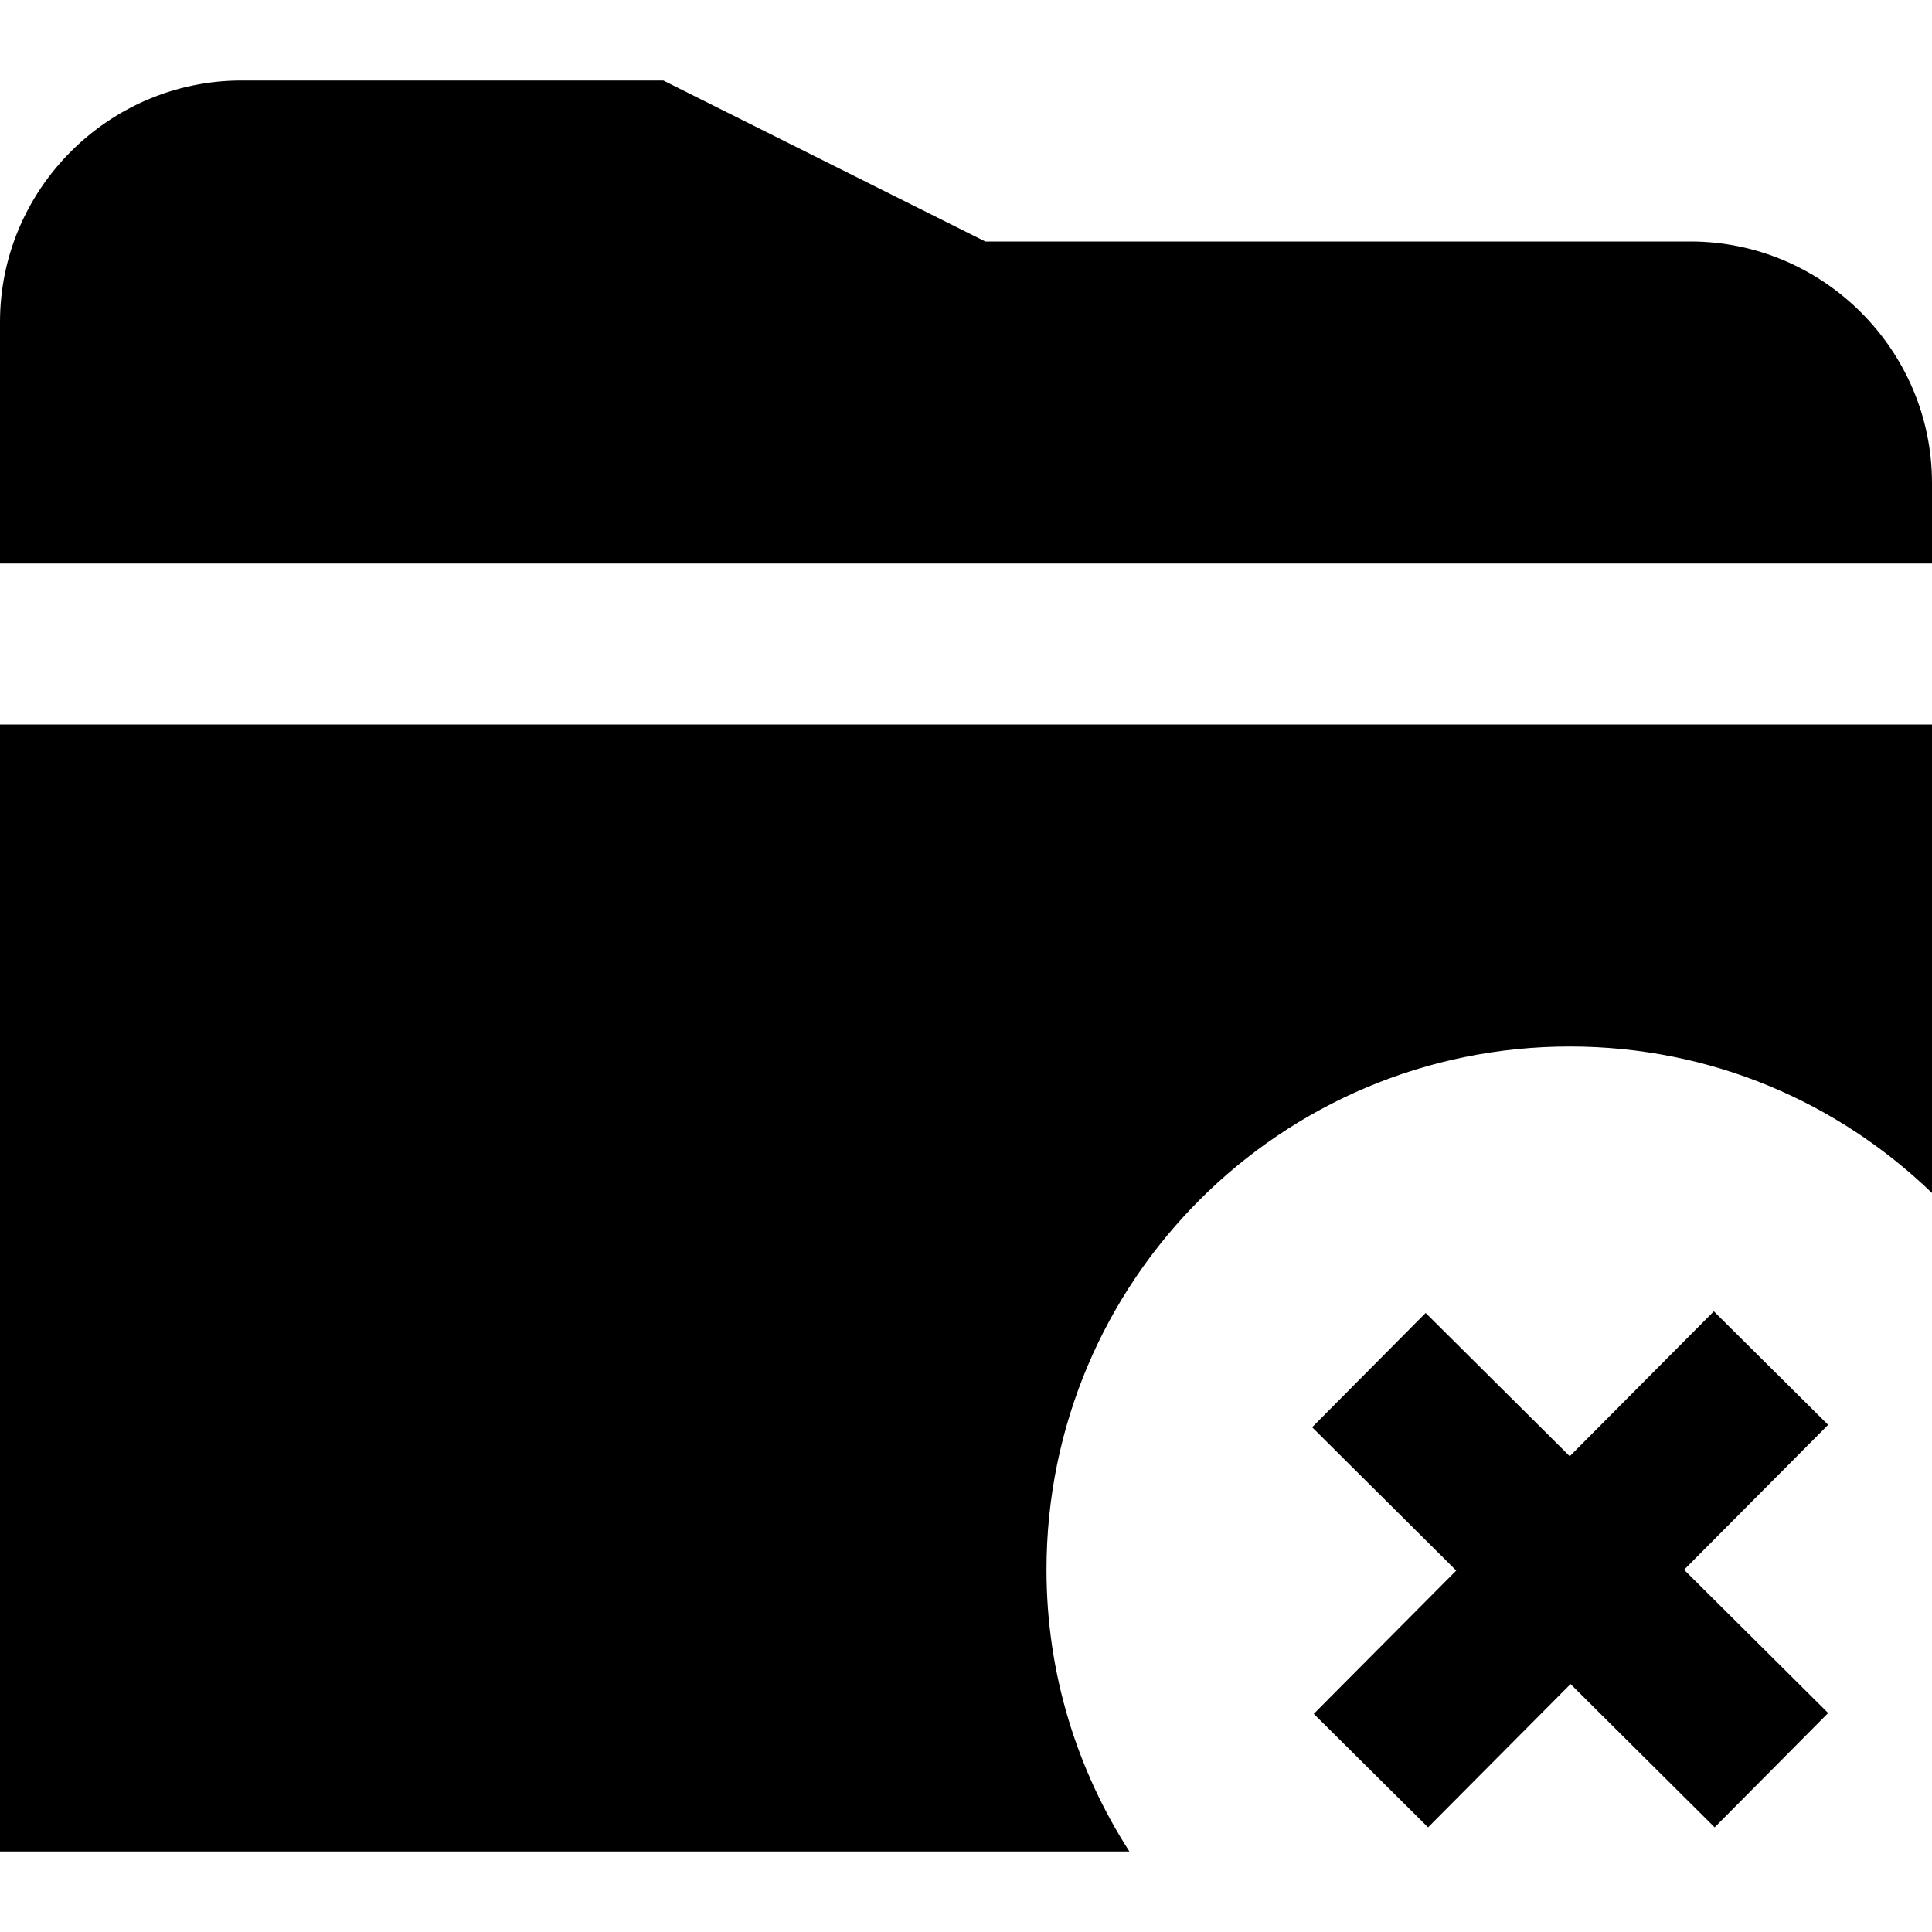 <?xml version="1.0" encoding="UTF-8"?>
<svg xmlns="http://www.w3.org/2000/svg" id="Layer_1" data-name="Layer 1" viewBox="0 0 24 24" width="512" height="512"><path d="M24,6v1H0v-3C0,2.35,1.35,1,3,1h5.24l4,2h8.76c1.65,0,3,1.35,3,3ZM0,23H14.03c-.65-1.01-1.03-2.21-1.03-3.5,0-3.59,2.91-6.5,6.5-6.5,1.75,0,3.33,.69,4.5,1.82v-5.82H0v14Zm21.29-6.71l-1.79,1.8-1.79-1.78-1.41,1.42,1.79,1.78-1.77,1.78,1.42,1.41,1.77-1.78,1.79,1.78,1.41-1.42-1.79-1.78,1.79-1.8-1.42-1.41Z"/></svg>
